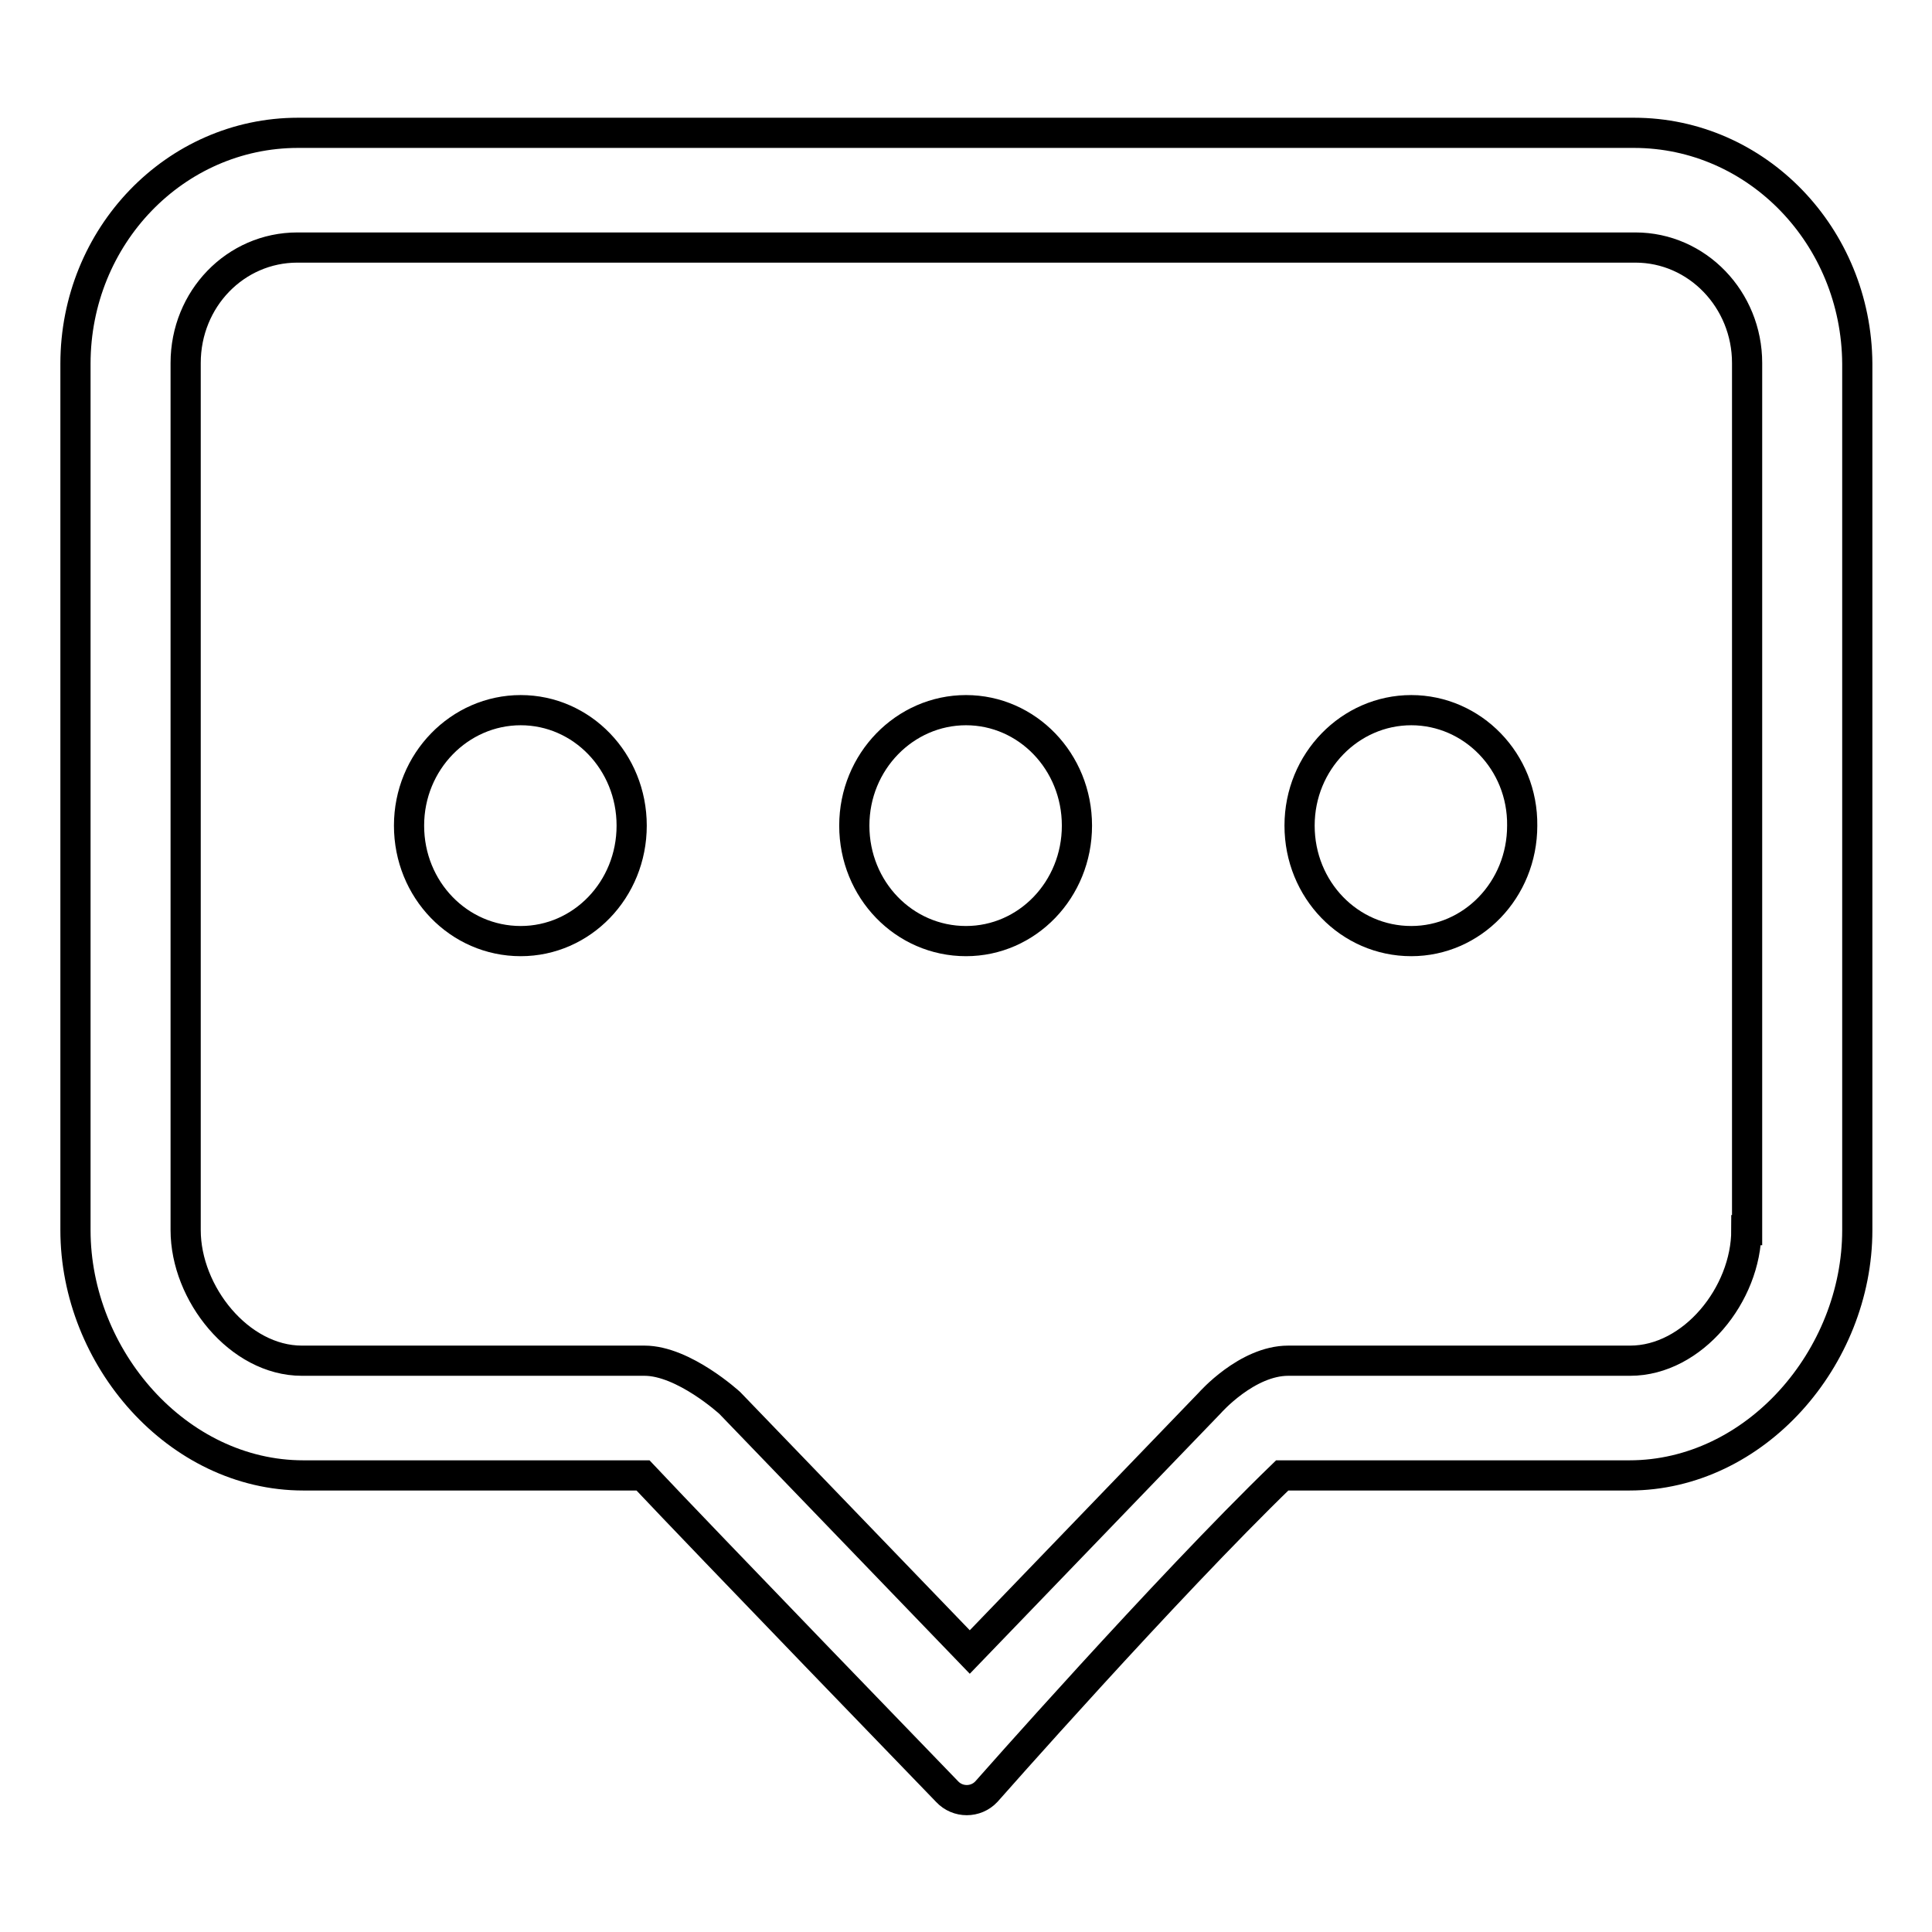 <?xml version="1.0" encoding="utf-8"?>
<!-- Svg Vector Icons : http://www.onlinewebfonts.com/icon -->
<!DOCTYPE svg PUBLIC "-//W3C//DTD SVG 1.1//EN" "http://www.w3.org/Graphics/SVG/1.1/DTD/svg11.dtd">
<svg version="1.1" xmlns="http://www.w3.org/2000/svg" xmlns:xlink="http://www.w3.org/1999/xlink" x="0px" y="0px" viewBox="0 0 256 256" enable-background="new 0 0 256 256" xml:space="preserve">
<g> <path stroke-width="4" fill-opacity="0" stroke="#000000"  d="M69,94.1c-8.1,0-14.8,6.8-14.8,15.3c0,8.5,6.6,15.3,14.8,15.3c8.1,0,14.7-6.8,14.7-15.3 C83.7,100.9,77.1,94.1,69,94.1L69,94.1z M128,94.1c-8.1,0-14.8,6.8-14.8,15.3c0,8.5,6.6,15.3,14.8,15.3c8.1,0,14.7-6.8,14.7-15.3 C142.7,100.9,136.1,94.1,128,94.1L128,94.1z M187,94.1c-8.1,0-14.8,6.8-14.8,15.3c0,8.5,6.6,15.3,14.8,15.3 c8.1,0,14.7-6.8,14.7-15.3C201.8,100.9,195.1,94.1,187,94.1L187,94.1z M216.5,17.6h-177C23.2,17.6,10,31.3,10,48.2v114.8 c0,16.9,13.5,32.5,30.2,32.5h45c7.8,8.3,40.3,41.9,40.3,41.9c1.4,1.5,3.8,1.5,5.2,0c0,0,23.7-26.9,39.2-41.9h46 c16.7,0,30.2-15.6,30.2-32.5V48.2C246,31.3,232.8,17.6,216.5,17.6z M231.4,163c0,8.5-7.1,17.3-15.4,17.3h-45.3 c-5.5,0-10.4,5.6-10.4,5.6l-31.8,33l-31.8-33c0,0-6.1-5.6-11.3-5.6H40c-8.3,0-15.4-8.9-15.4-17.3V48.1c0-8.5,6.6-15.3,14.8-15.3 h177.3c8.2,0,14.8,6.9,14.8,15.3V163z"/></g>
</svg>